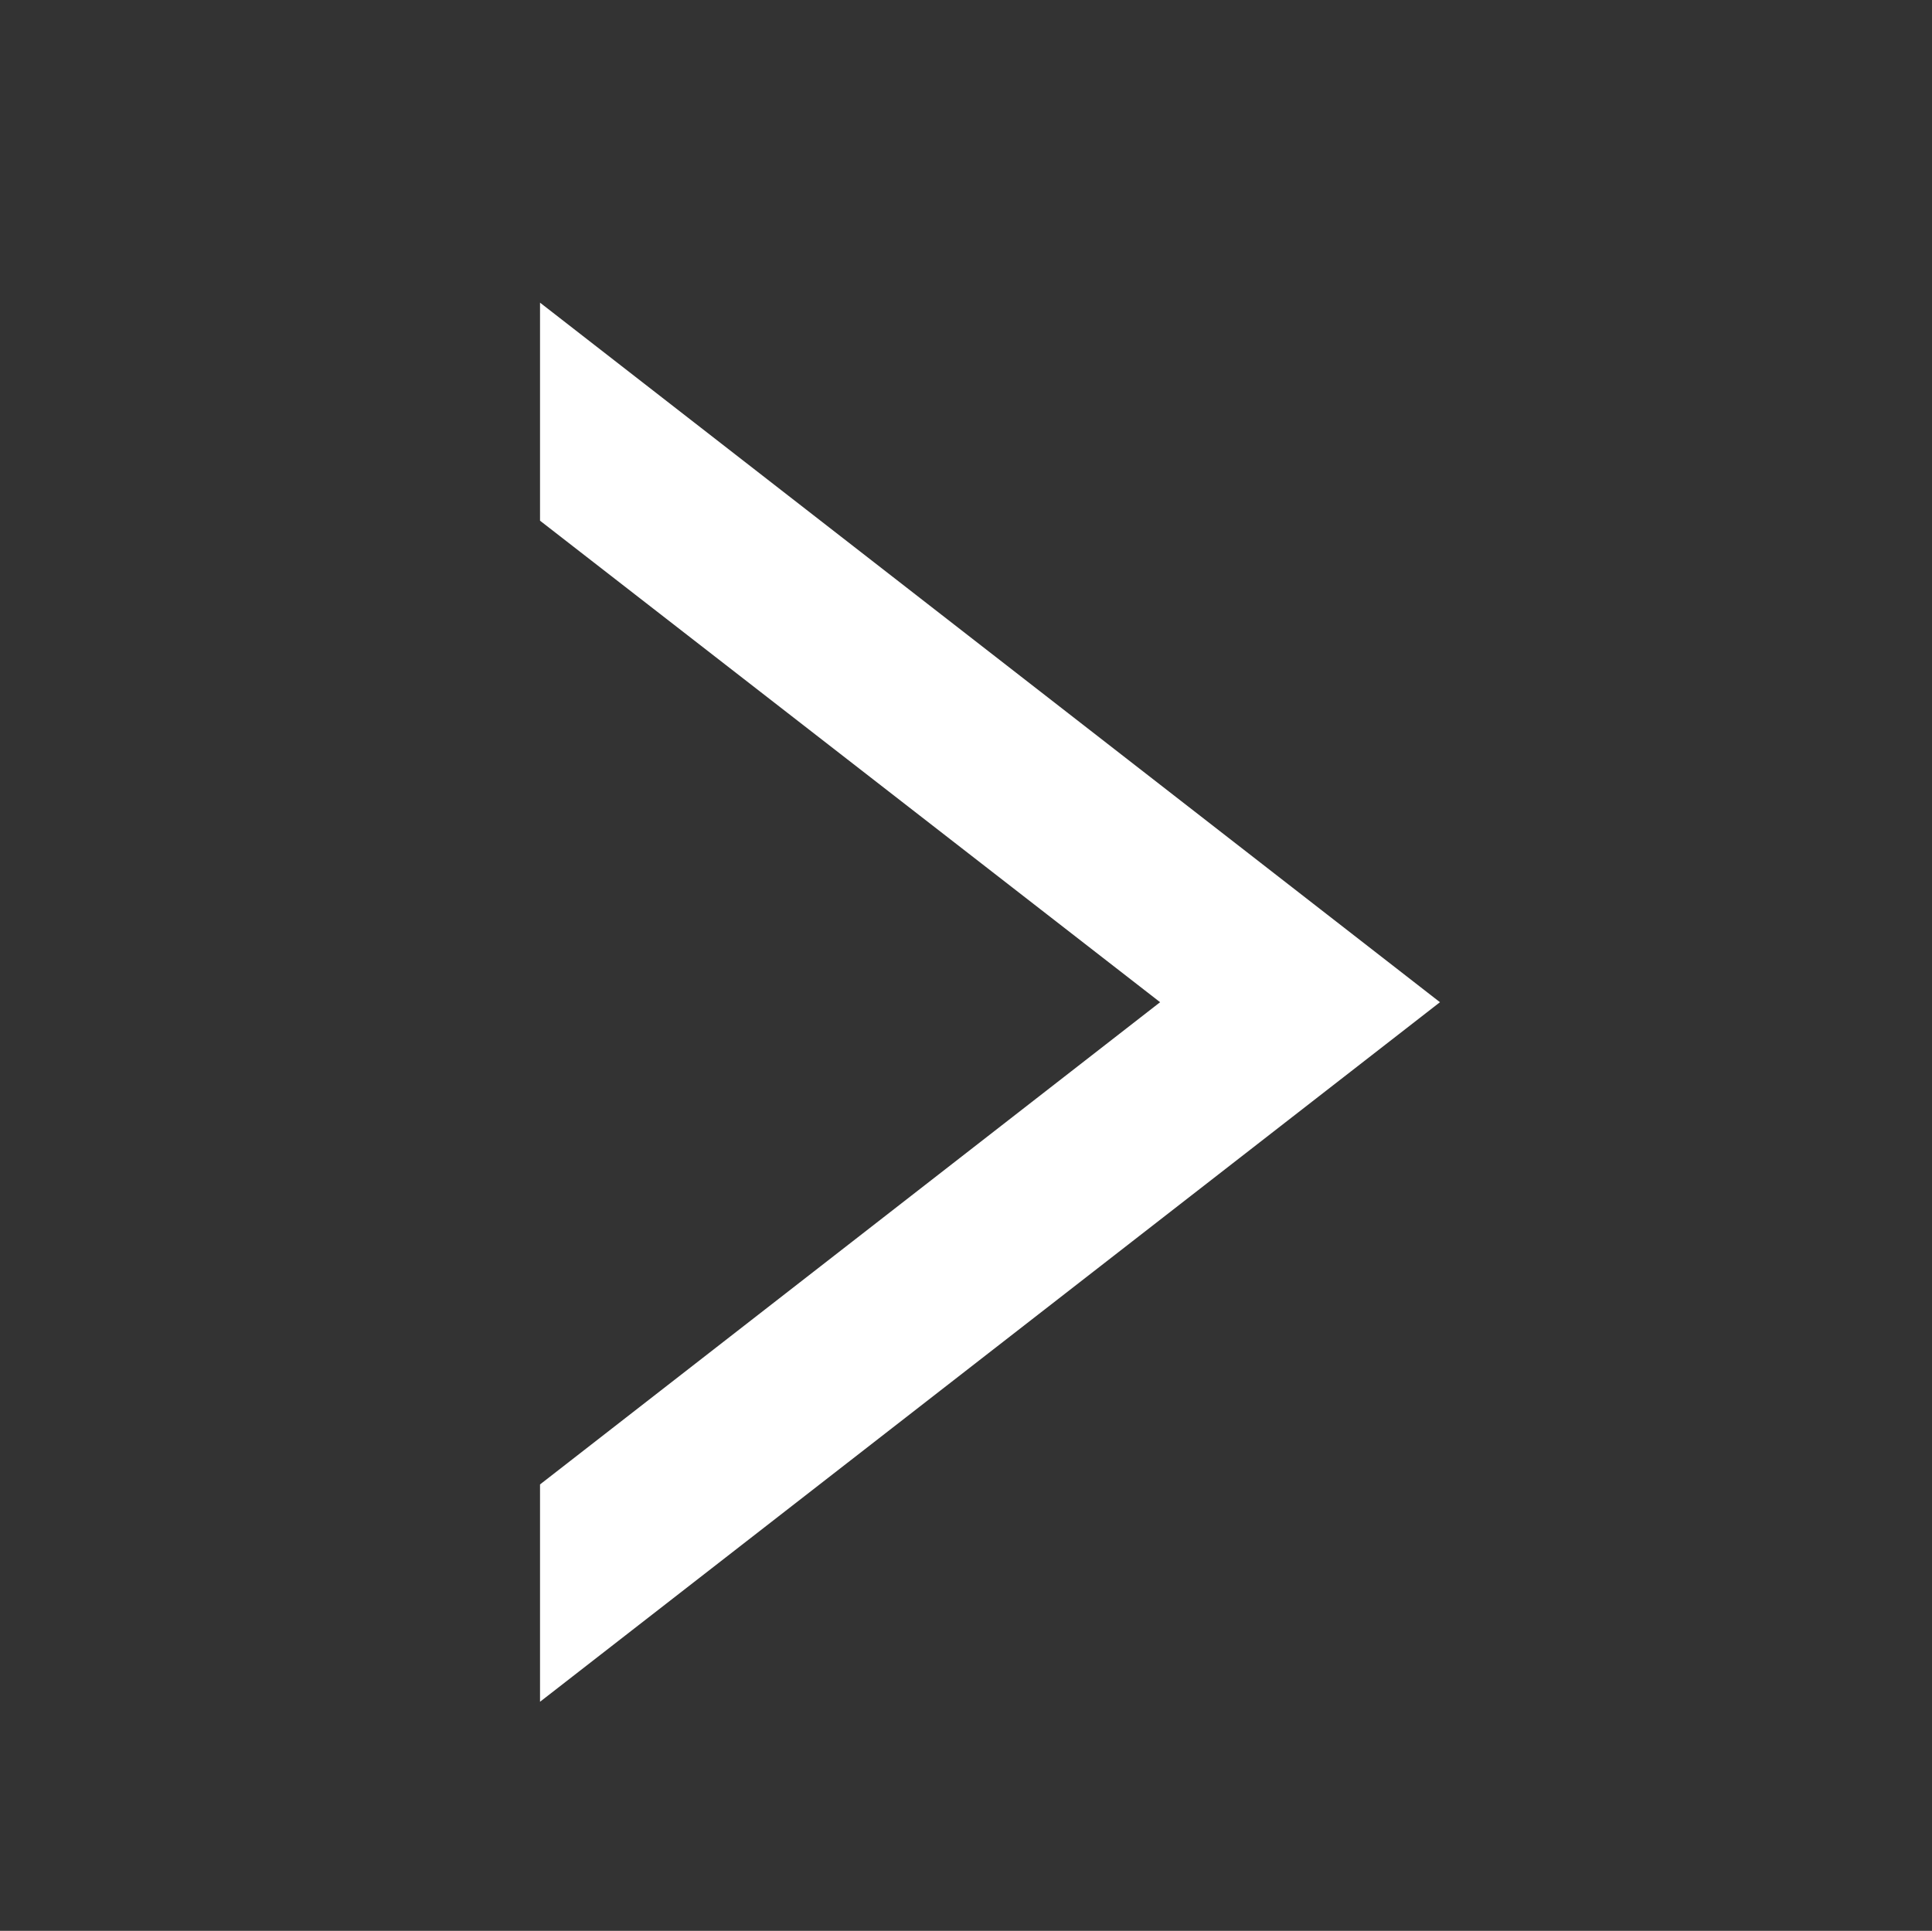 <svg xmlns="http://www.w3.org/2000/svg" xmlns:xlink="http://www.w3.org/1999/xlink" width="2048" zoomAndPan="magnify" viewBox="0 0 1536 1535.25" height="2047" preserveAspectRatio="xMidYMid meet" version="1.2"><rect x="0" y="0" width="1536" height="1535.25" fill="#333333" stroke="none"/><defs><clipPath id="3d4a2d2640"><path d="M 429.004 240.656 L 1145 240.656 L 1145 1353.113 L 429.004 1353.113 Z M 429.004 240.656 "/></clipPath></defs><g id="cef23155e8"><g clip-rule="nonzero" clip-path="url(#3d4a2d2640)"><path style=" stroke:none;fill-rule:nonzero;fill:#ffffff;fill-opacity:1;" d="M 1144.812 796.883 L 429.34 240.656 L 429.34 414.02 L 922.324 796.883 L 429.34 1180.312 L 429.34 1353.113 Z M 1144.812 796.883 "/></g><g style="fill:#ffffff;fill-opacity:1;"><g transform="translate(582.643, 1157.17)"><path style="stroke:none" d="M 73.031 0 L 68.078 -12.766 L 67.406 -12.766 C 63.094 -7.328 58.656 -3.562 54.094 -1.469 C 49.531 0.625 43.586 1.672 36.266 1.672 C 27.254 1.672 20.16 -0.898 14.984 -6.047 C 9.805 -11.191 7.219 -18.52 7.219 -28.031 C 7.219 -38 10.703 -45.344 17.672 -50.062 C 24.641 -54.789 35.145 -57.41 49.188 -57.922 L 65.469 -58.422 L 65.469 -62.531 C 65.469 -72.039 60.598 -76.797 50.859 -76.797 C 43.367 -76.797 34.555 -74.531 24.422 -70 L 15.953 -87.297 C 26.754 -92.953 38.727 -95.781 51.875 -95.781 C 64.469 -95.781 74.117 -93.035 80.828 -87.547 C 87.547 -82.066 90.906 -73.727 90.906 -62.531 L 90.906 0 Z M 65.469 -43.484 L 55.562 -43.141 C 48.125 -42.922 42.582 -41.578 38.938 -39.109 C 35.301 -36.648 33.484 -32.906 33.484 -27.875 C 33.484 -20.656 37.629 -17.047 45.922 -17.047 C 51.848 -17.047 56.586 -18.75 60.141 -22.156 C 63.691 -25.57 65.469 -30.109 65.469 -35.766 Z M 65.469 -43.484 "/></g></g><g style="fill:#ffffff;fill-opacity:1;"><g transform="translate(787.183, 990.9)"><path style="stroke:none" d="M 38.531 -18.047 C 35.613 -6.742 30.688 6.656 23.75 22.156 L 5.281 22.156 C 8.926 7.27 11.754 -6.773 13.766 -19.984 L 37.266 -19.984 Z M 38.531 -18.047 "/></g></g></g></svg>